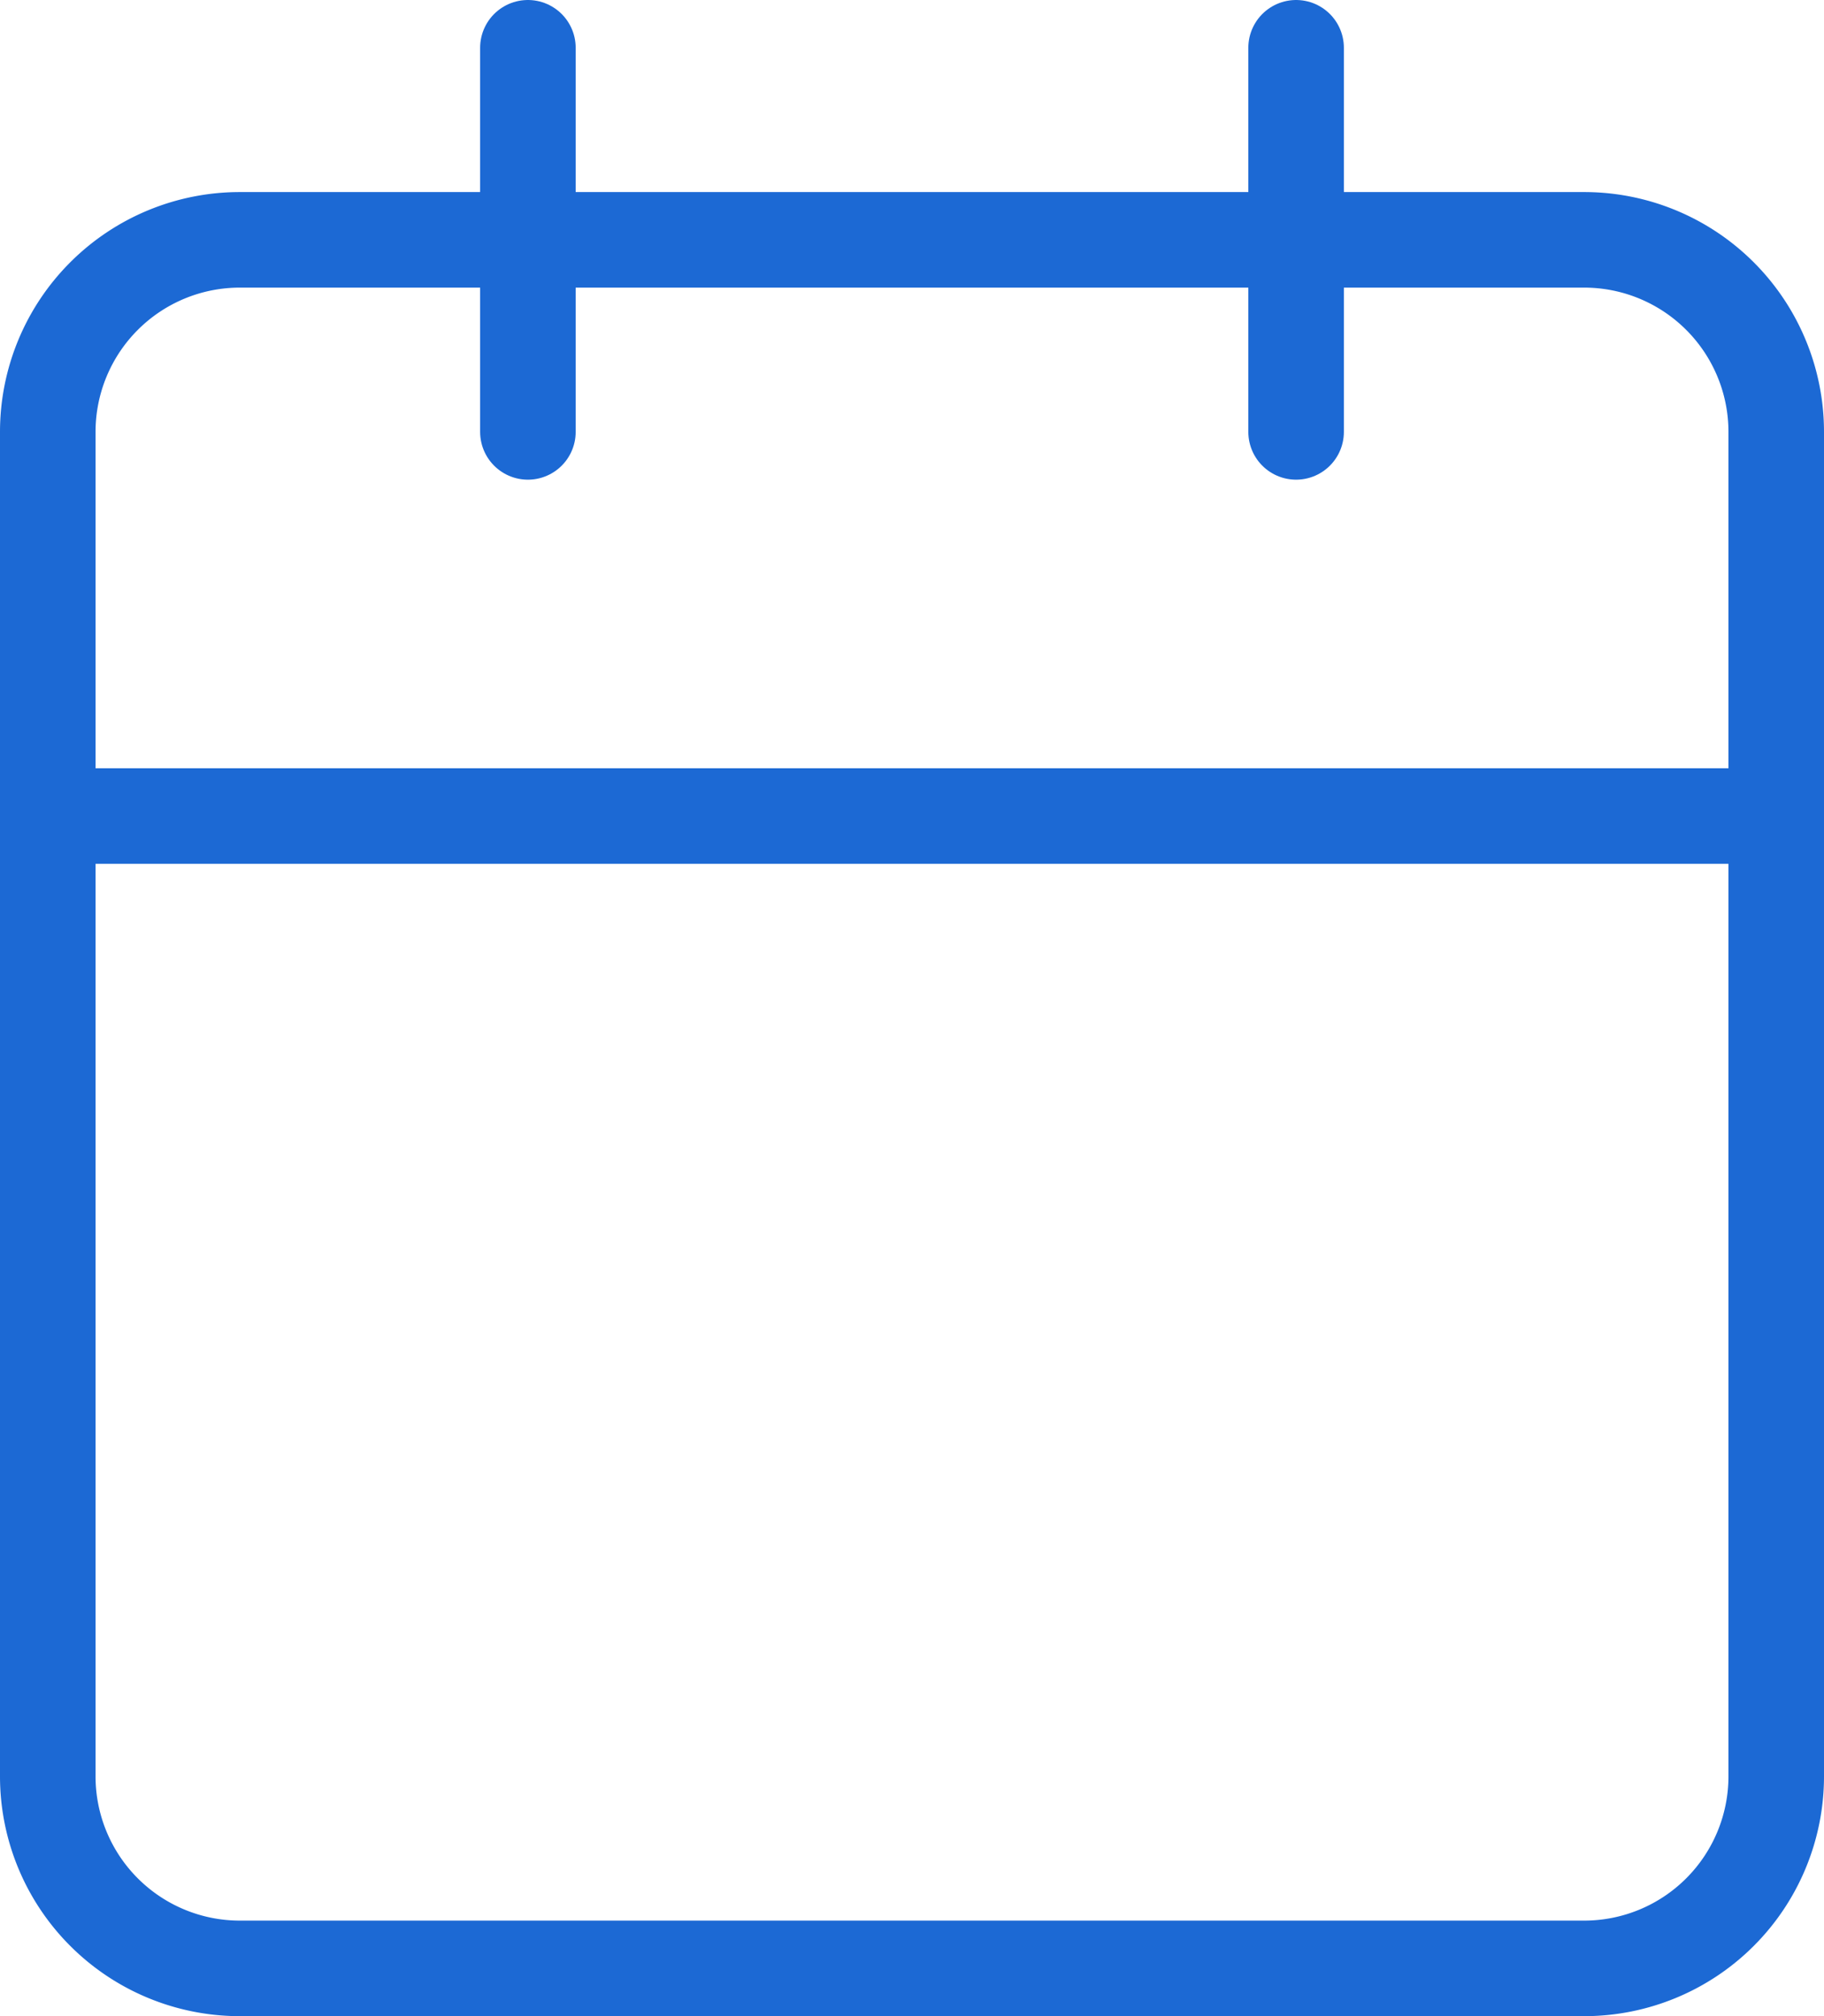 <svg xmlns="http://www.w3.org/2000/svg" width="19.09" height="21.1" viewBox="0 0 19.09 21.1"><defs><style>.a{fill:none;stroke:#1c69d4;stroke-linecap:round;stroke-linejoin:round;}</style></defs><g transform="translate(-4 -2.5)"><path class="a" d="M6.51,6H20.58a2.01,2.01,0,0,1,2.01,2.01V22.08a2.01,2.01,0,0,1-2.01,2.01H6.51A2.01,2.01,0,0,1,4.5,22.08V8.01A2.01,2.01,0,0,1,6.51,6Z" transform="translate(0 -0.99)"/><path class="a" d="M24,3V7.02" transform="translate(-6.435)"/><path class="a" d="M12,3V7.02" transform="translate(-2.475)"/><path class="a" d="M4.5,15H22.59" transform="translate(0 -3.96)"/></g></svg>